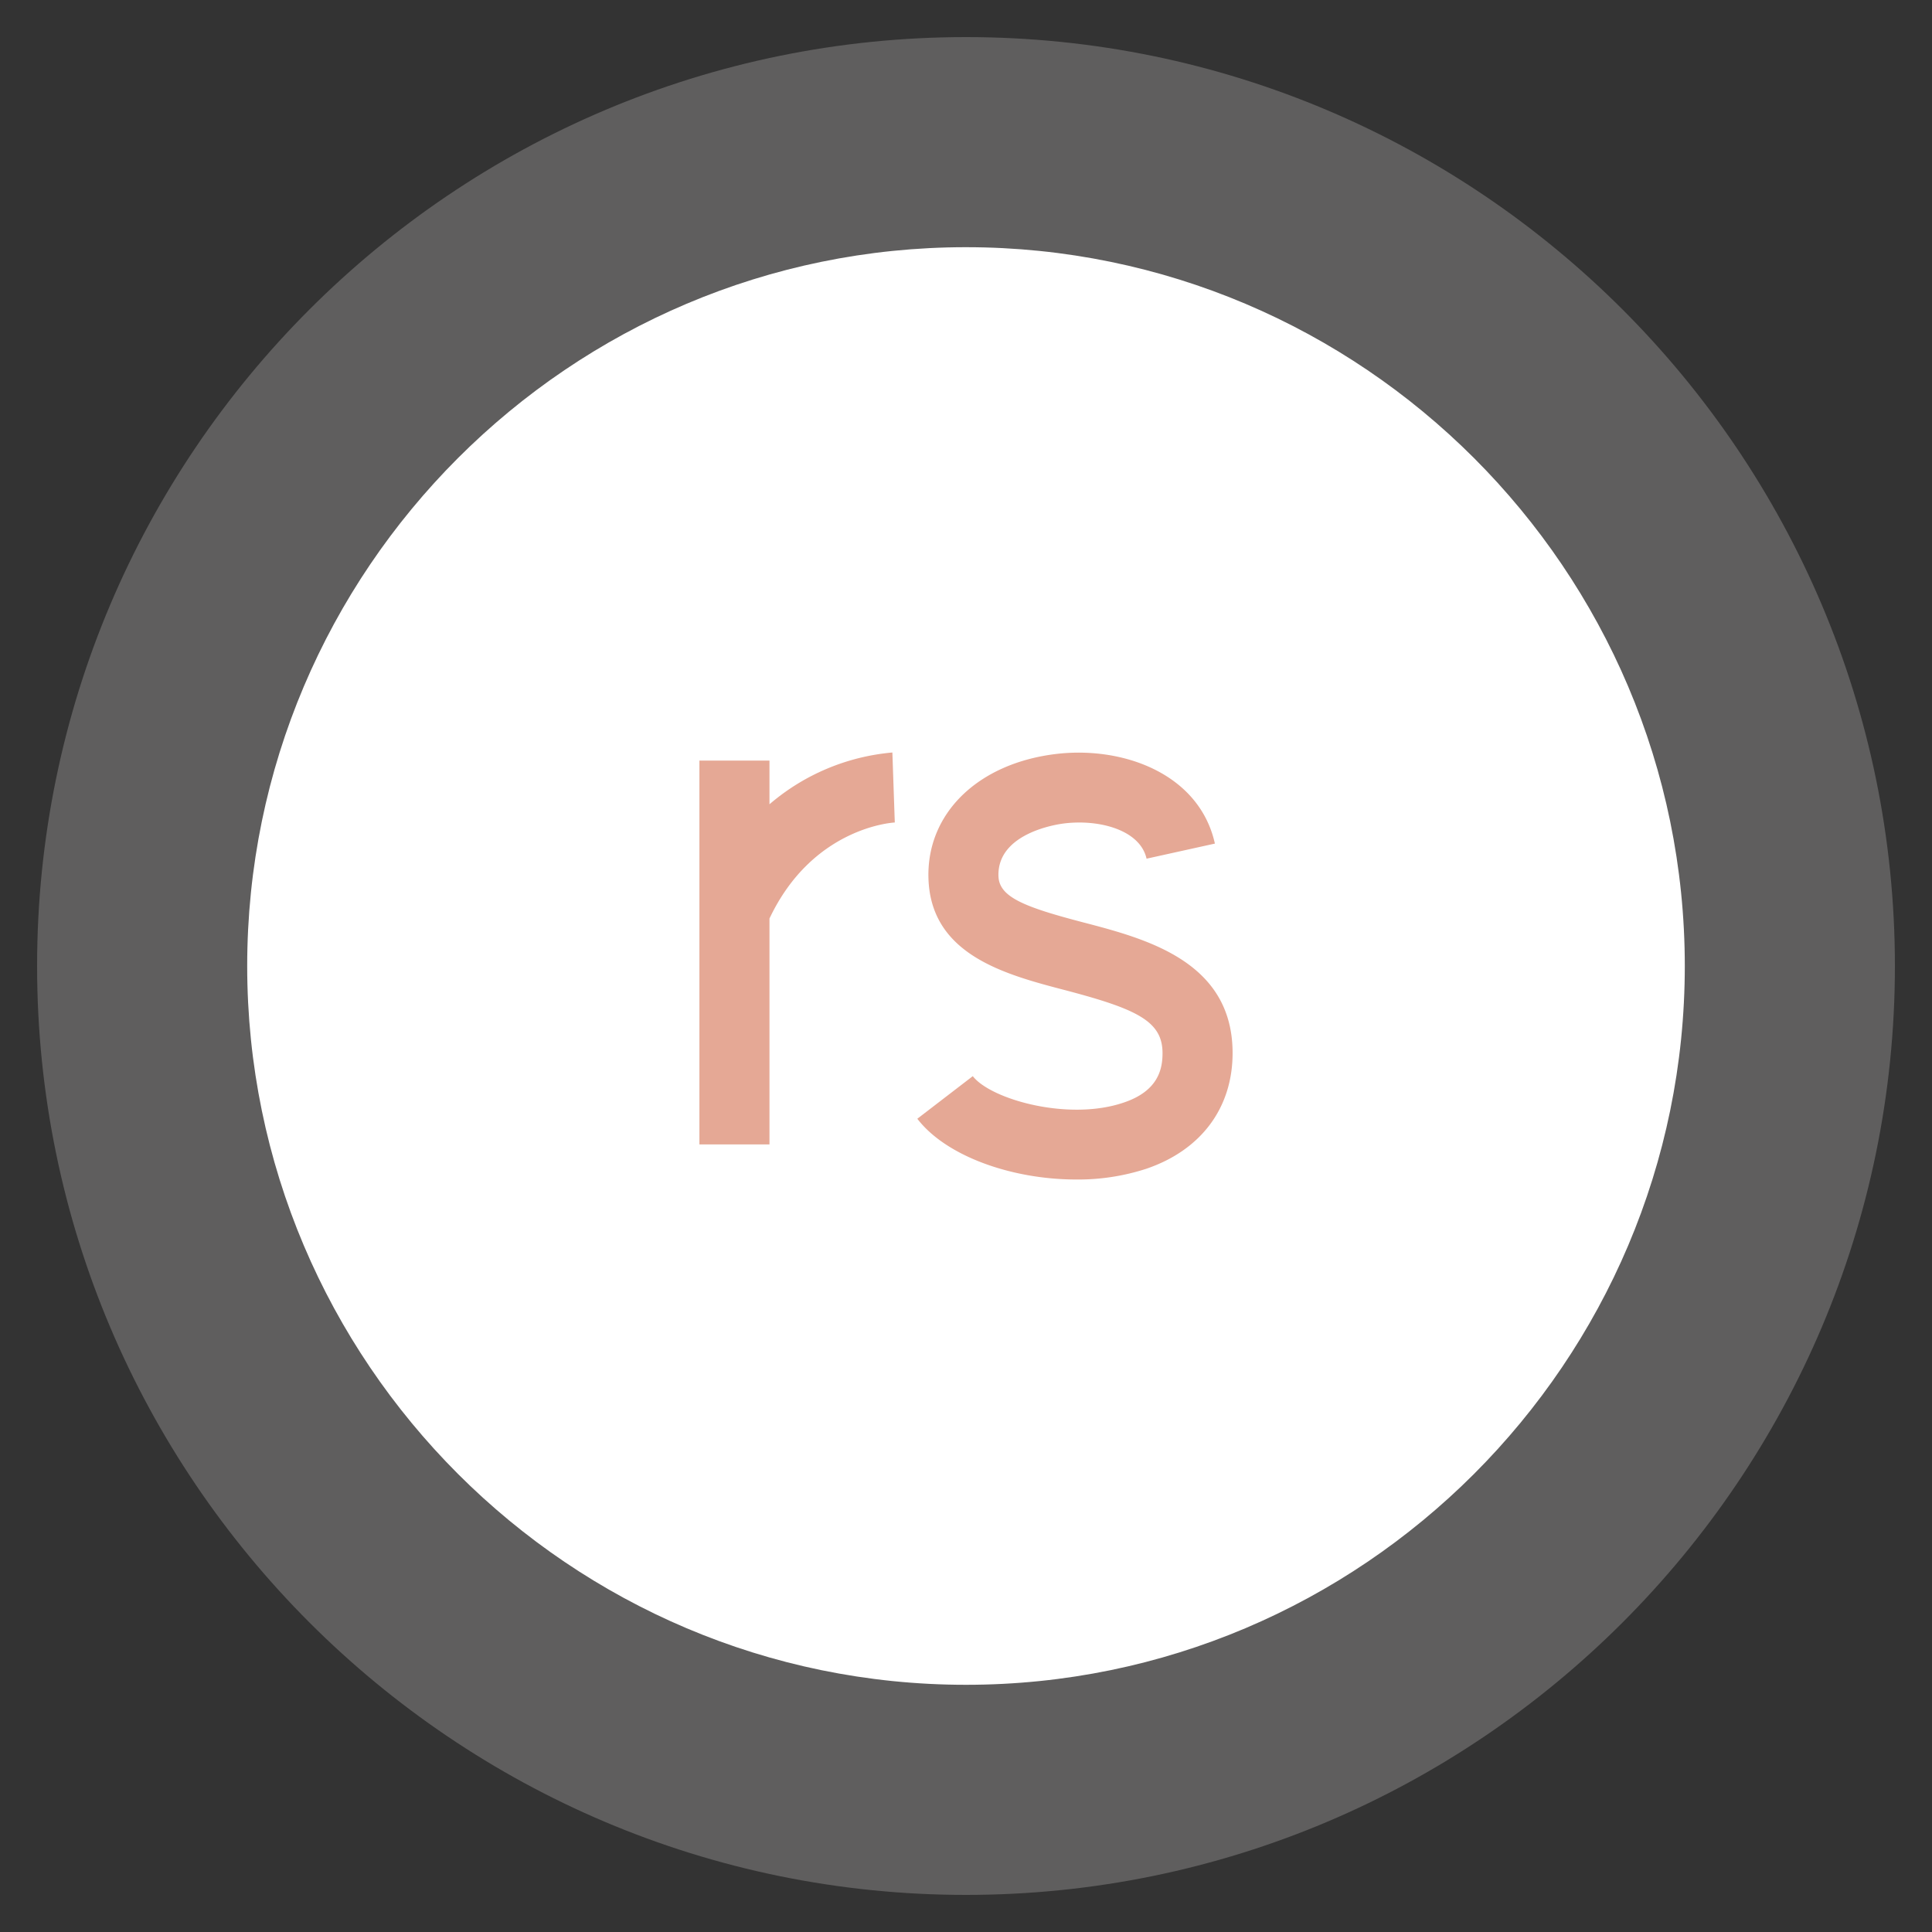 <svg id="Layer_1" data-name="Layer 1" xmlns="http://www.w3.org/2000/svg" viewBox="0 0 512 512"><rect x="0" y="0" width="512" height="512" fill="#333333" stroke="none"/><defs><style>.cls-1{fill:#fff;}.cls-2{fill:#5f5e5e;}.cls-3{fill:#e5a895;}</style></defs><title>Empanda Icons ( Second Batch )</title><circle class="cls-1" cx="256" cy="256" r="215.74"/><path class="cls-2" d="M256,502.17C120.26,502.17,9.83,391.74,9.83,256S120.26,9.83,256,9.83,502.17,120.26,502.17,256,391.74,502.17,256,502.17Zm0-436.66C151,65.51,65.51,151,65.51,256S151,446.49,256,446.49,446.49,361,446.49,256,361,65.51,256,65.51Z"/><path class="cls-3" d="M287.06,244.44c-15.71-4.11-22.3-6.72-22.46-12.28-.33-11.4,15.52-13.71,17.33-13.93,9.36-1.18,20.22,1.71,21.92,9.33l18.11-4c-4.11-18.52-24.4-25.95-42.33-23.72-20.58,2.56-34.08,15.78-33.58,32.9.59,20.35,20.4,25.53,36.32,29.69,19,5,25.71,8.22,25.71,16.67,0,4.12-1.06,10-10.28,13.09-14.61,5-35.25-.84-40-7L243.1,296.48c7.67,10,25.19,16.1,42.07,16.1a58.34,58.34,0,0,0,18.6-2.84c14.54-4.95,22.88-16.13,22.88-30.67C326.65,254.79,303.76,248.8,287.06,244.44Z"/><path class="cls-3" d="M203.92,213.14V201.56H185.35V303.28h18.57V243.42c11.34-24,32.37-25.41,33.21-25.45l-.64-18.55A57.78,57.78,0,0,0,203.92,213.14Z"/></svg>